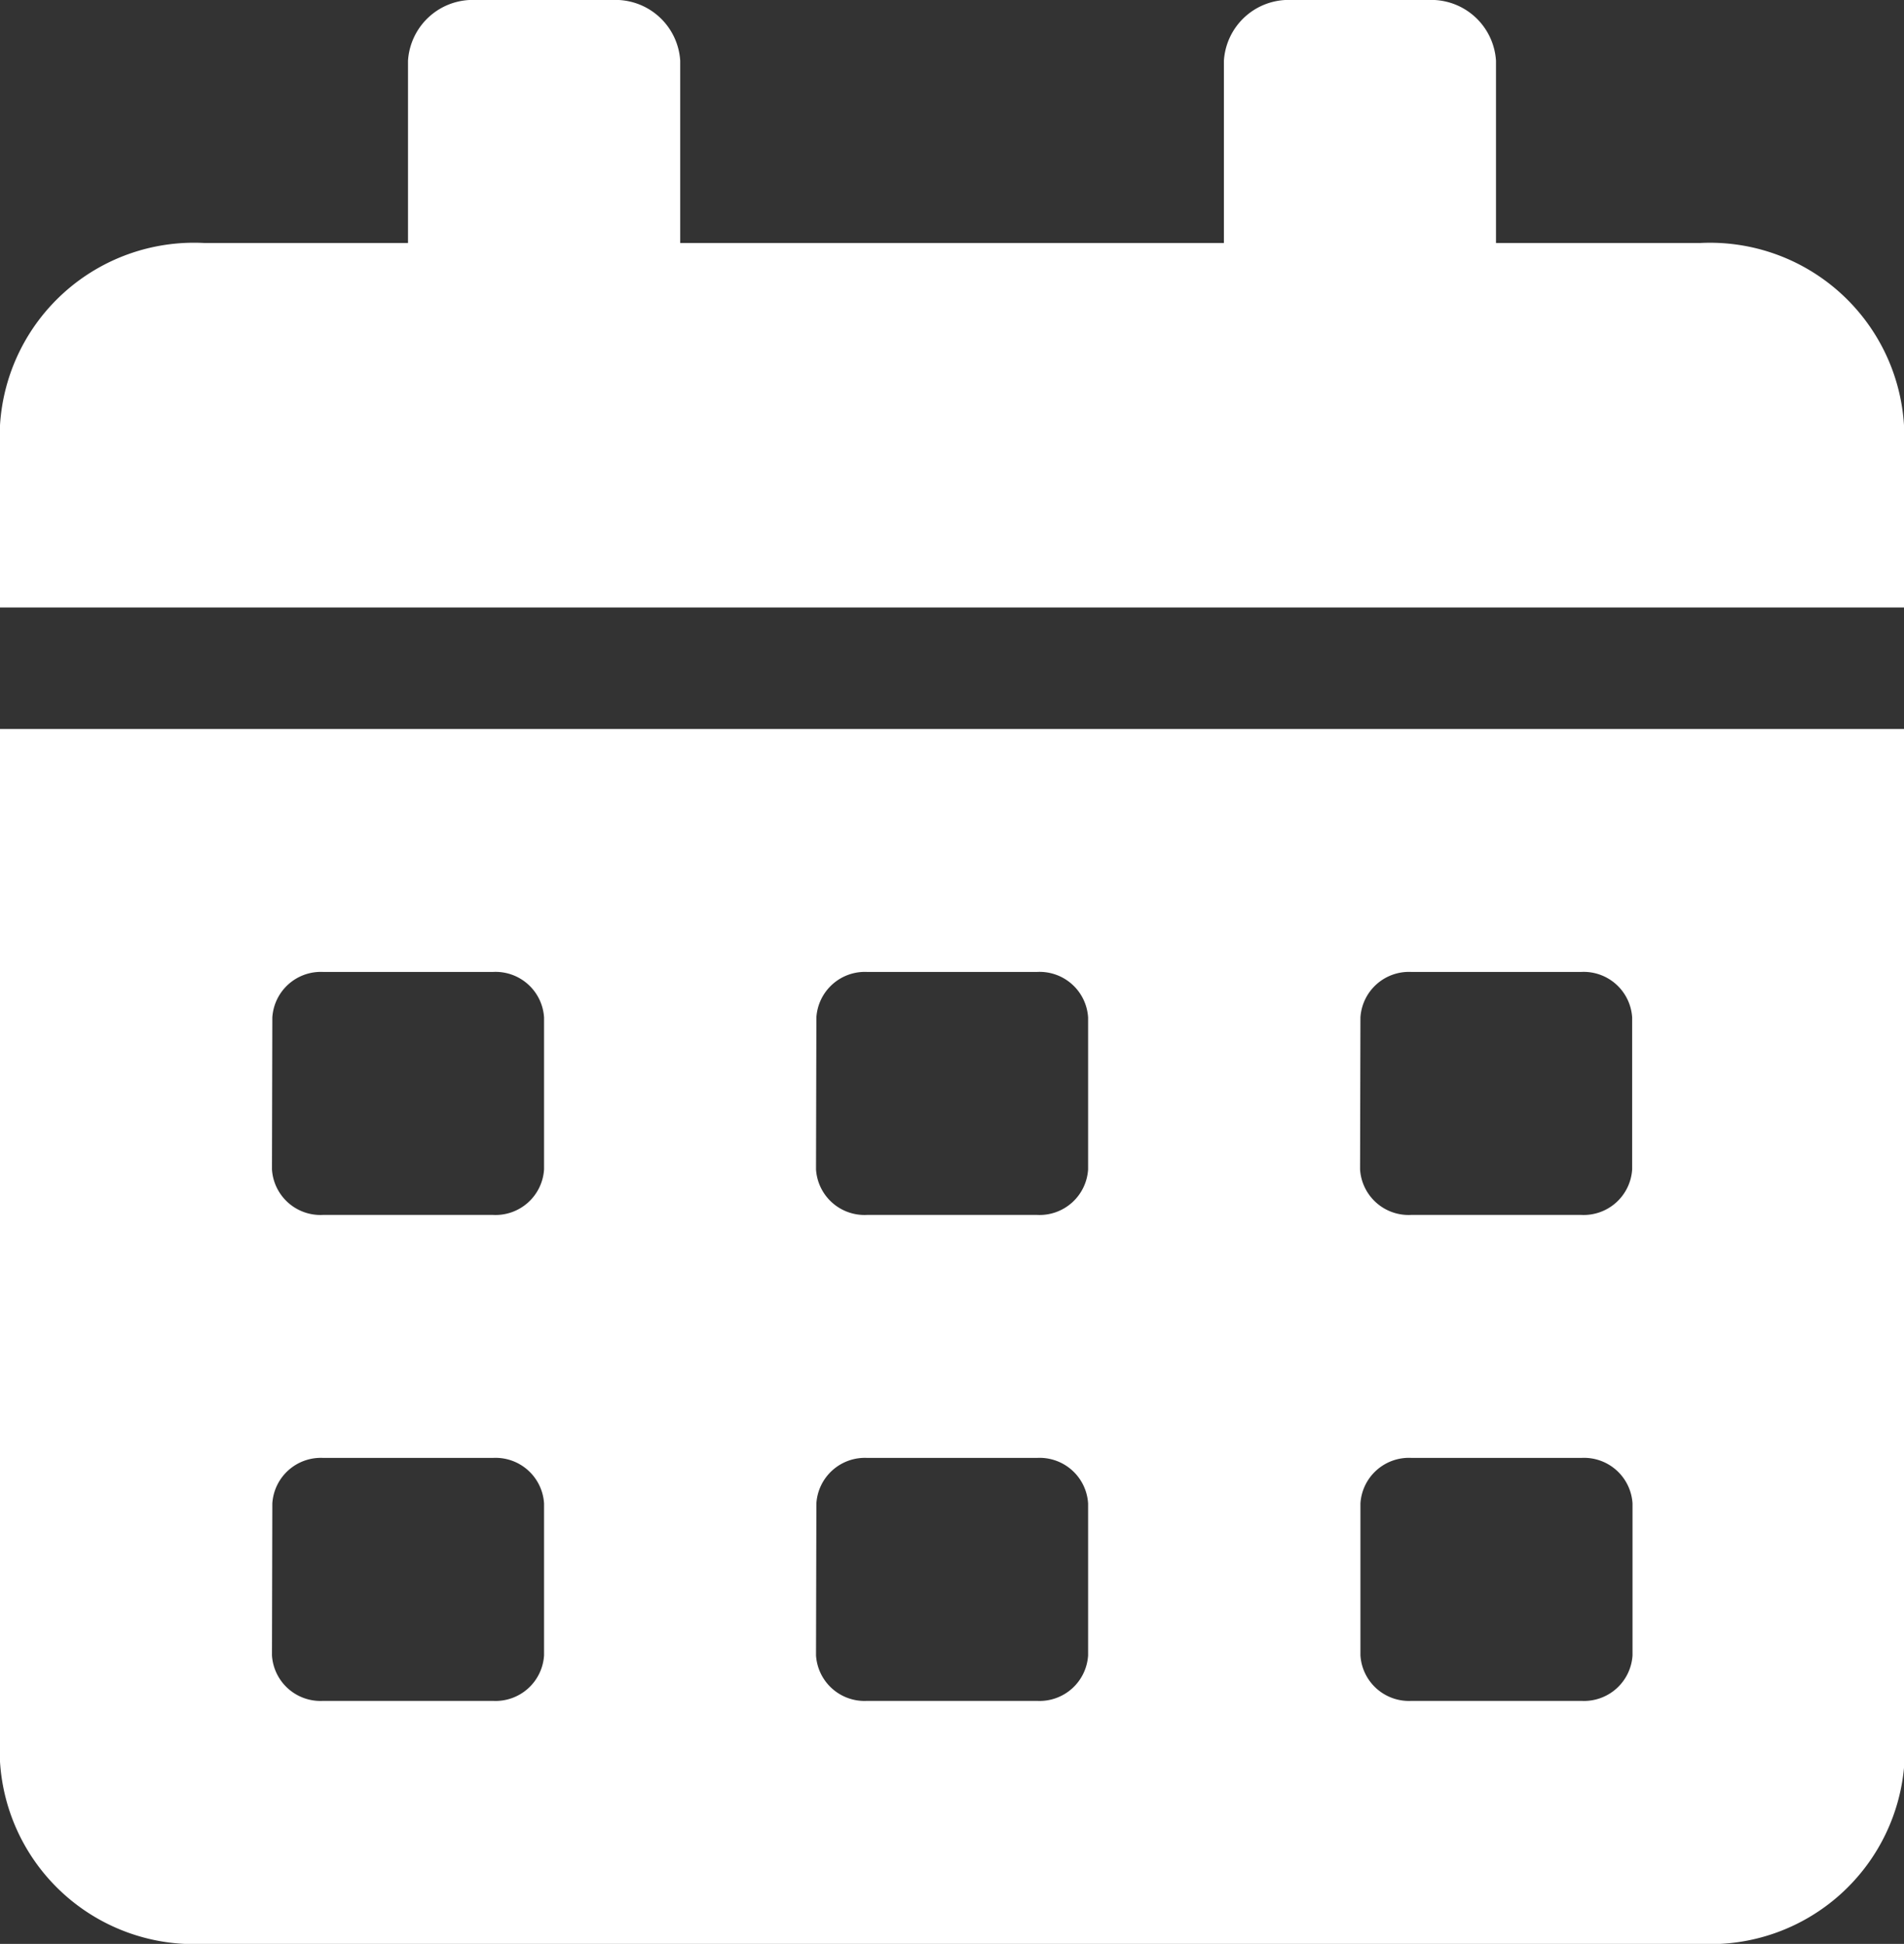 <svg xmlns="http://www.w3.org/2000/svg" width="15.675" height="16" viewBox="0 0 15.675 16">
  <rect x="0" y="0" width="15.675" height="16" fill="#333333" stroke="none"/>
  <path id="Icon_awesome-calendar-alt" data-name="Icon awesome-calendar-alt" d="M0,14.5A1.6,1.6,0,0,0,1.679,16H14a1.6,1.6,0,0,0,1.679-1.5V6H0ZM11.2,8.375A.4.4,0,0,1,11.617,8h1.4a.4.4,0,0,1,.42.375v1.25a.4.4,0,0,1-.42.375h-1.4a.4.4,0,0,1-.42-.375Zm0,4a.4.4,0,0,1,.42-.375h1.4a.4.4,0,0,1,.42.375v1.25a.4.4,0,0,1-.42.375h-1.4a.4.4,0,0,1-.42-.375Zm-4.479-4A.4.4,0,0,1,7.138,8h1.4a.4.4,0,0,1,.42.375v1.25a.4.4,0,0,1-.42.375h-1.4a.4.4,0,0,1-.42-.375Zm0,4A.4.4,0,0,1,7.138,12h1.4a.4.4,0,0,1,.42.375v1.25a.4.4,0,0,1-.42.375h-1.4a.4.4,0,0,1-.42-.375Zm-4.479-4A.4.4,0,0,1,2.659,8h1.4a.4.4,0,0,1,.42.375v1.25a.4.4,0,0,1-.42.375h-1.4a.4.4,0,0,1-.42-.375Zm0,4A.4.4,0,0,1,2.659,12h1.4a.4.4,0,0,1,.42.375v1.25a.4.4,0,0,1-.42.375h-1.4a.4.4,0,0,1-.42-.375ZM14,2H12.316V.5a.534.534,0,0,0-.56-.5h-1.12a.534.534,0,0,0-.56.5V2H5.6V.5a.534.534,0,0,0-.56-.5H3.919a.534.534,0,0,0-.56.5V2H1.679A1.6,1.6,0,0,0,0,3.5V5H15.675V3.5A1.6,1.6,0,0,0,14,2Z" fill="#fff"/>
</svg>
